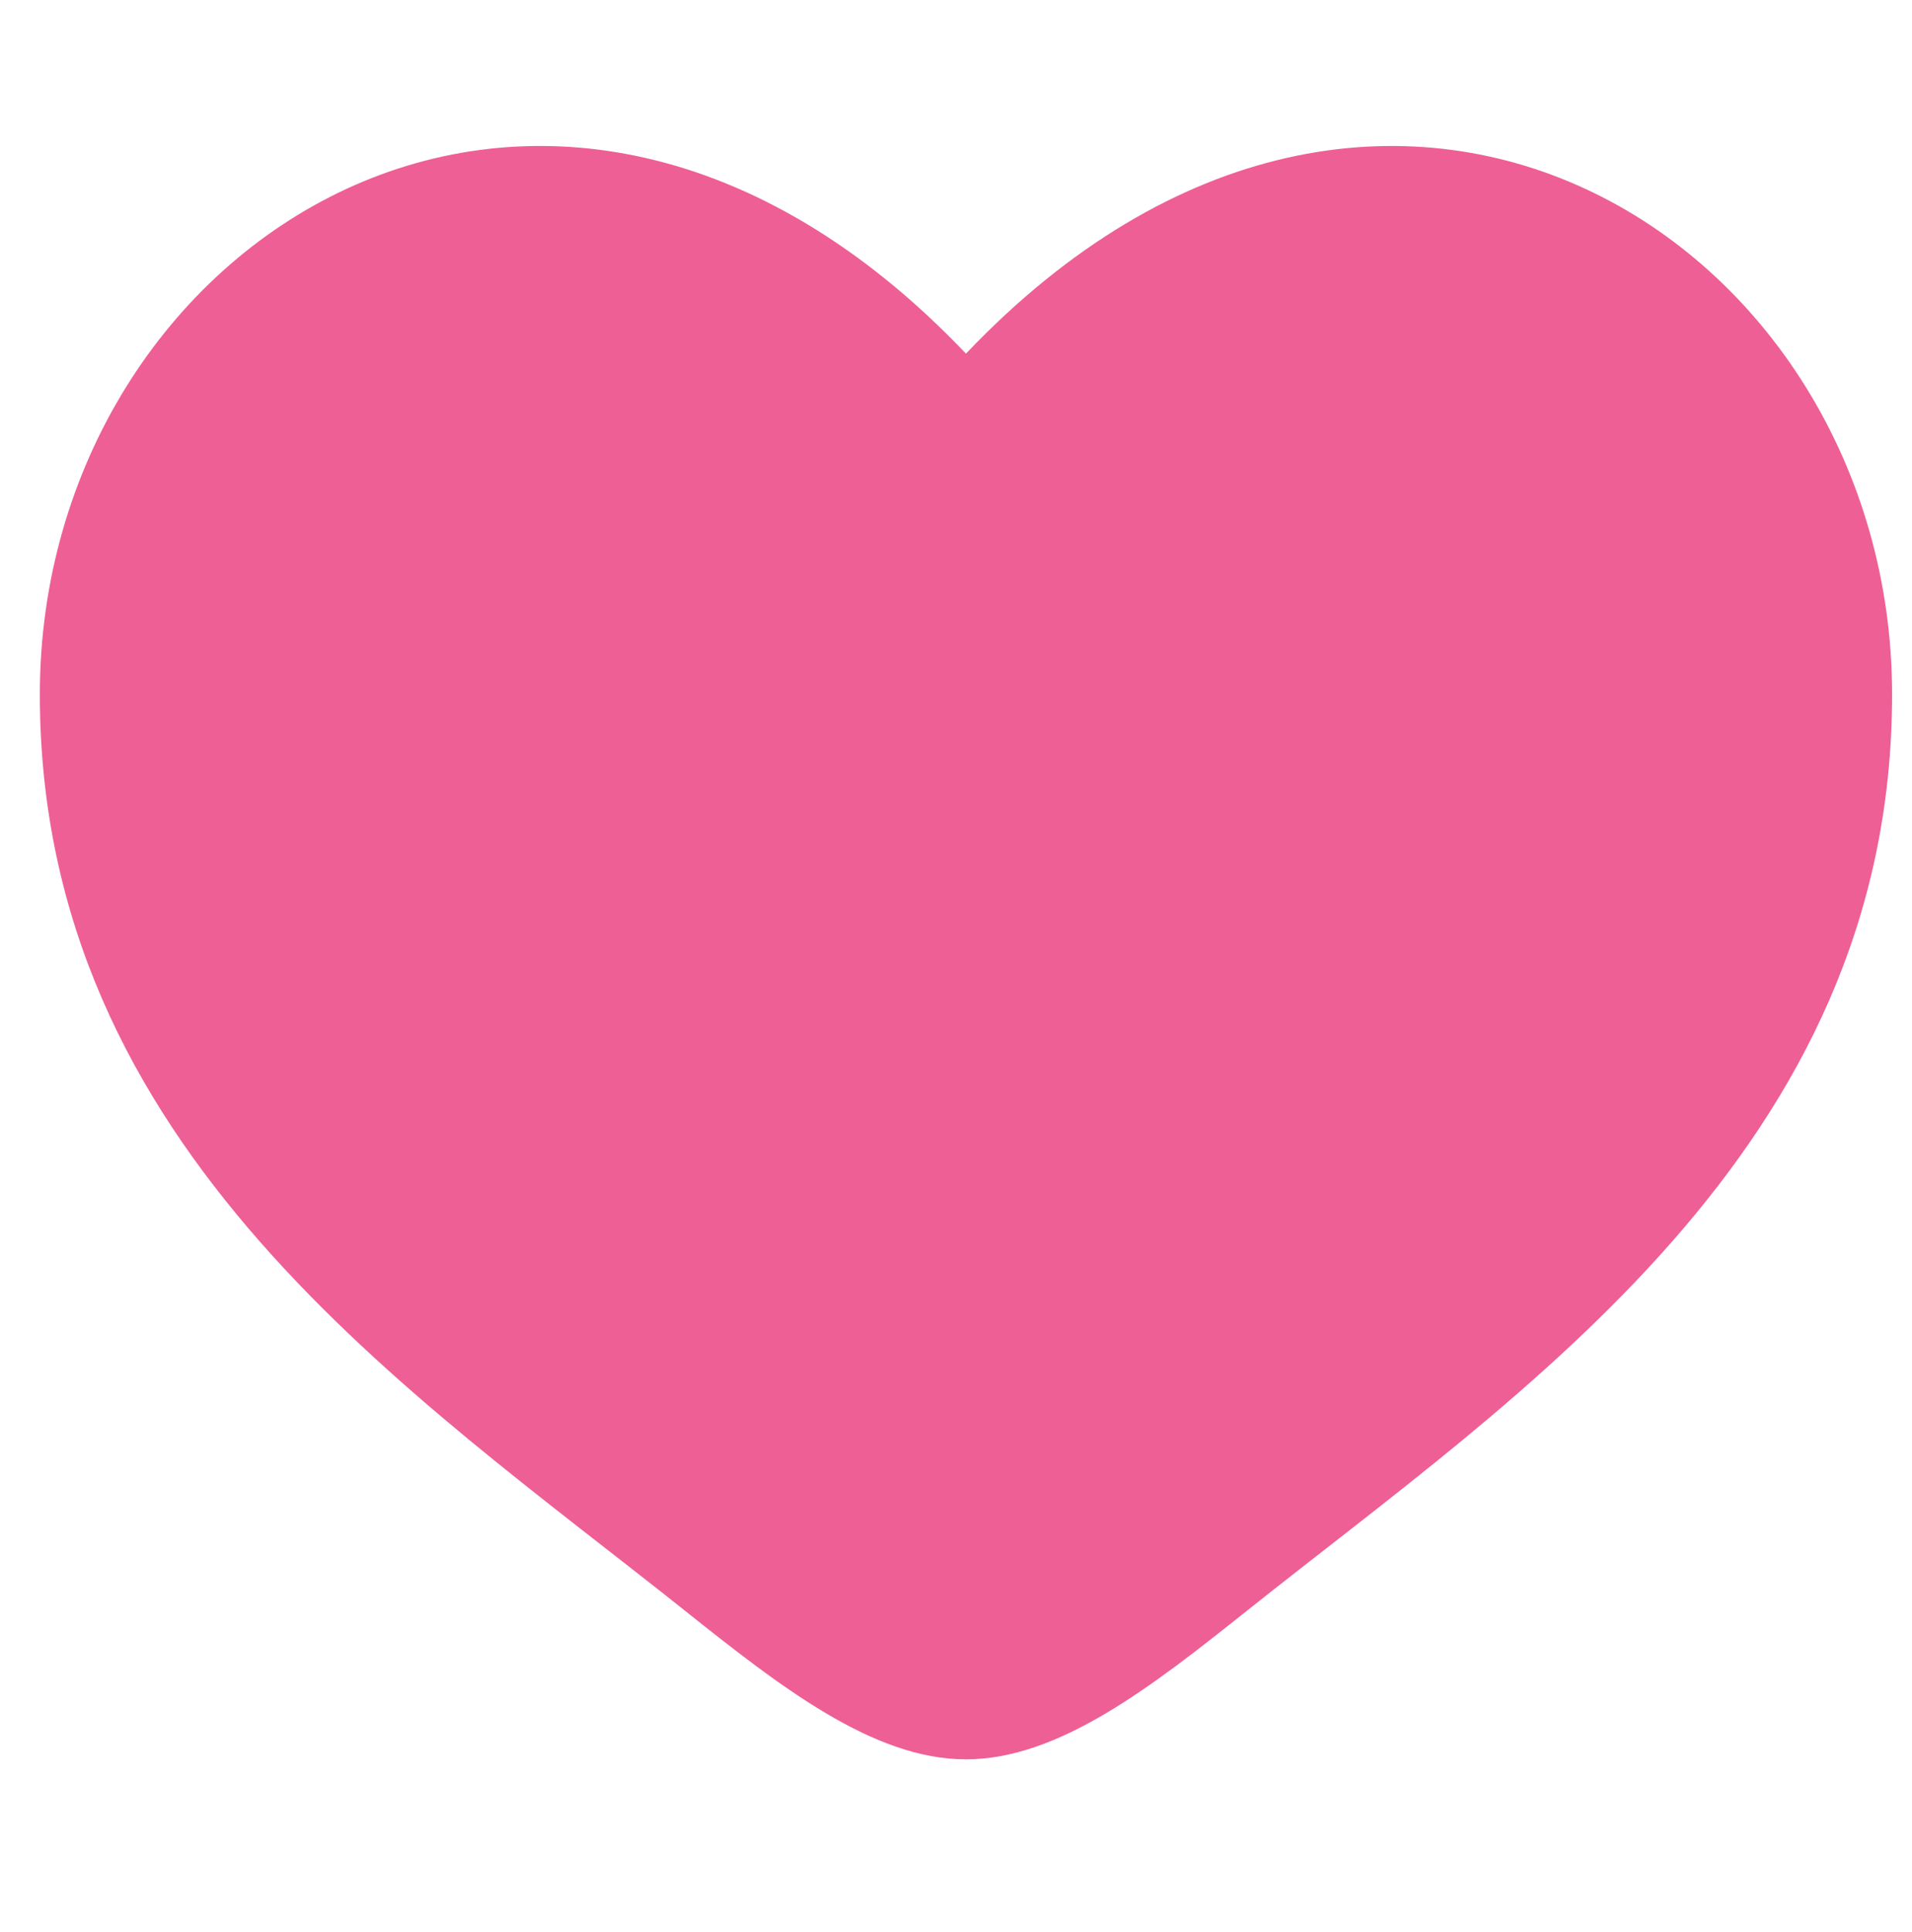 <svg width="96" height="97" fill="none" xmlns="http://www.w3.org/2000/svg"><path d="M2 34.865c0 22.88 18.69 35.074 32.372 45.987C39.2 84.703 43.85 88.33 48.5 88.33s9.3-3.626 14.128-7.477C76.31 69.94 95 57.745 95 34.865c0-22.881-25.576-39.108-46.5-17.11C27.576-4.244 2 11.983 2 34.864Z" fill="#EE5F96"/></svg>